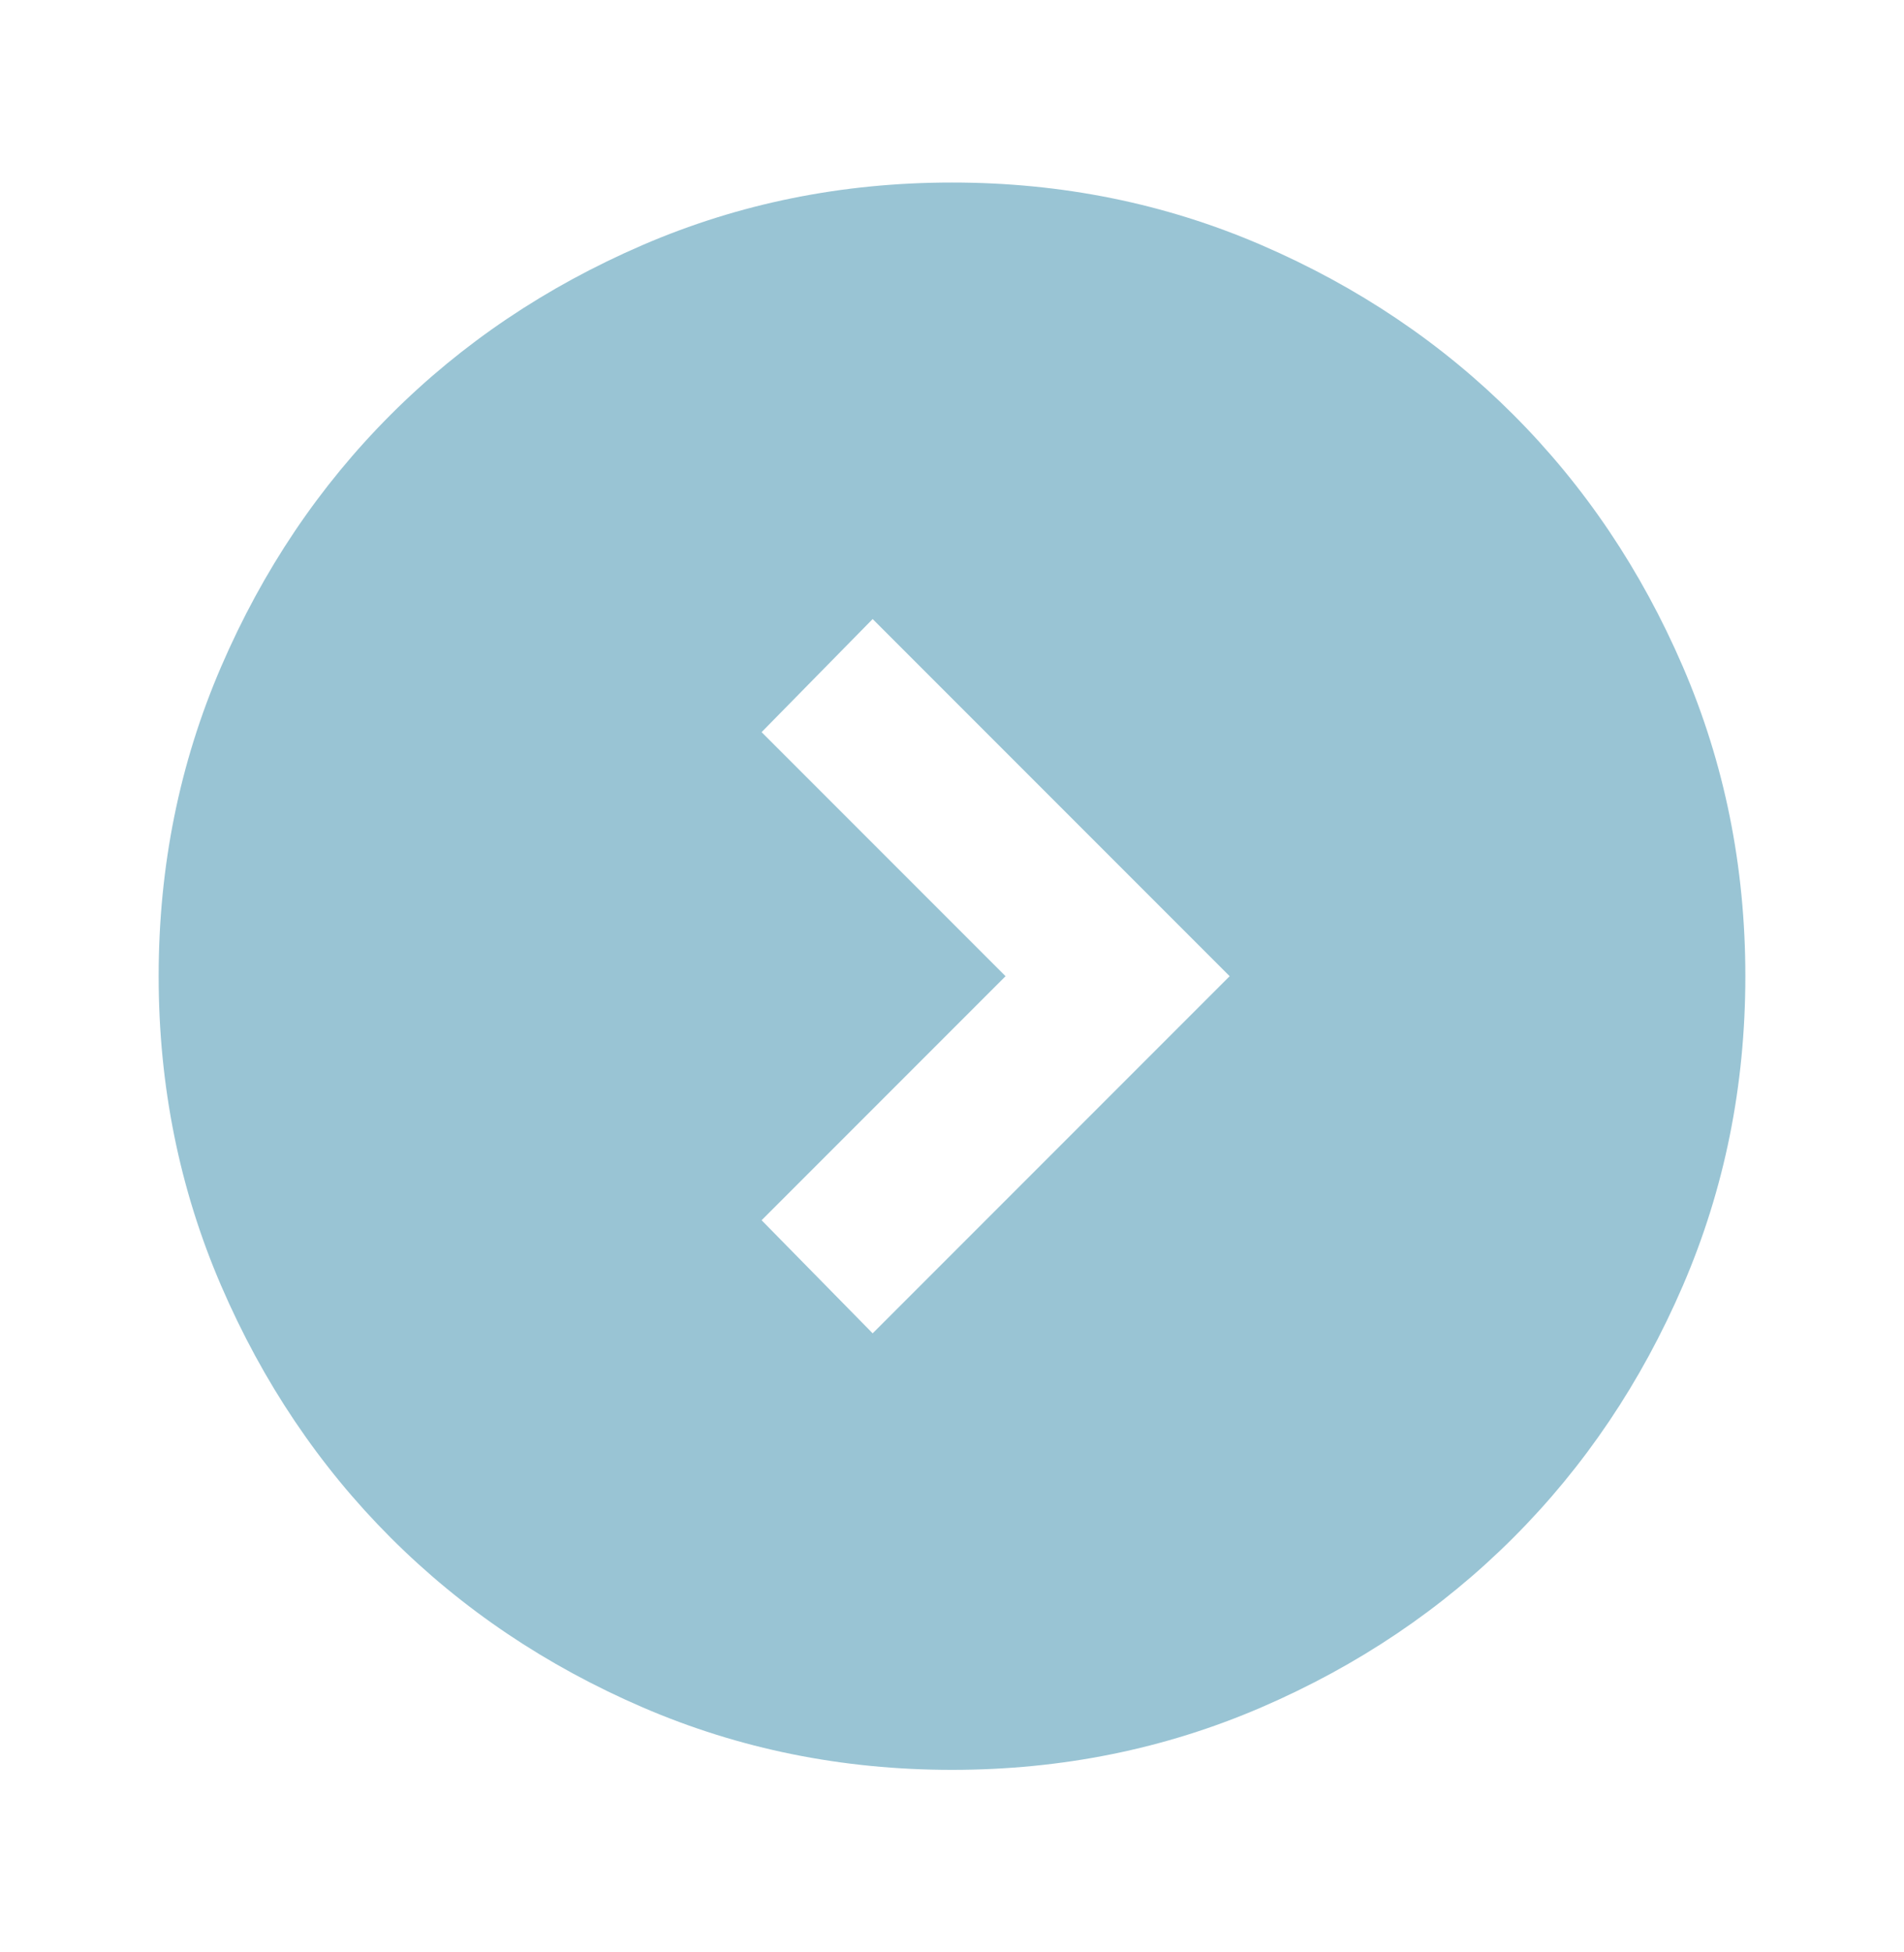 <svg xmlns="http://www.w3.org/2000/svg" width="40" height="41" viewBox="0 0 40 41" fill="none"><path d="M21.125 20.5L16 25.625L18.333 28L25.833 20.5L18.333 13L16 15.375L21.125 20.5ZM20 37.167C17.694 37.167 15.528 36.729 13.5 35.854C11.472 34.979 9.708 33.792 8.208 32.292C6.708 30.792 5.521 29.028 4.646 27C3.771 24.972 3.333 22.805 3.333 20.5C3.333 18.194 3.771 16.028 4.646 14C5.521 11.972 6.708 10.208 8.208 8.708C9.708 7.208 11.472 6.021 13.5 5.146C15.528 4.271 17.694 3.833 20 3.833C22.305 3.833 24.472 4.271 26.5 5.146C28.528 6.021 30.292 7.208 31.792 8.708C33.292 10.208 34.479 11.972 35.354 14C36.229 16.028 36.667 18.194 36.667 20.5C36.667 22.805 36.229 24.972 35.354 27C34.479 29.028 33.292 30.792 31.792 32.292C30.292 33.792 28.528 34.979 26.5 35.854C24.472 36.729 22.305 37.167 20 37.167Z" fill="#99C4D4"></path></svg>